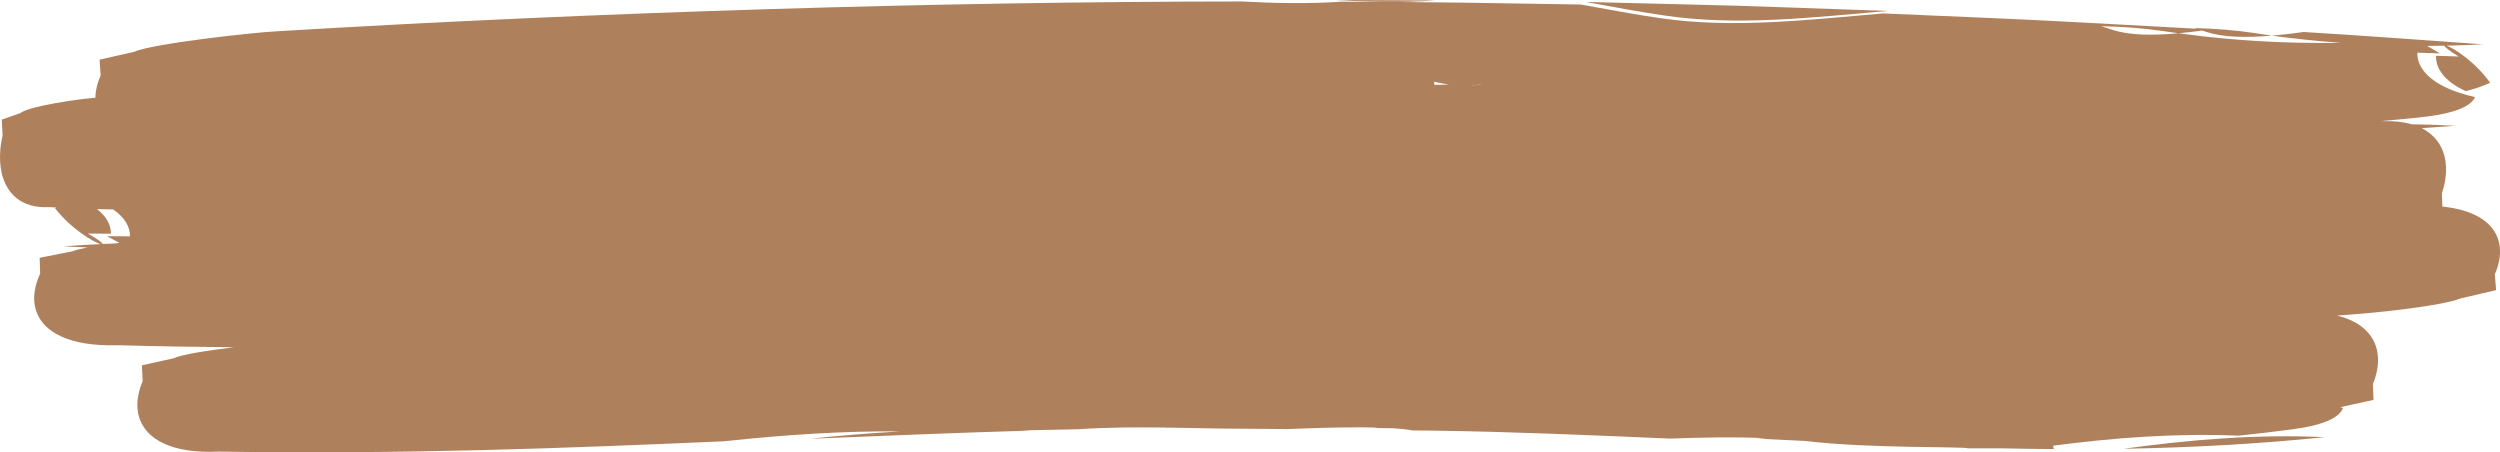 <?xml version="1.0" encoding="UTF-8" standalone="no"?><svg xmlns="http://www.w3.org/2000/svg" xmlns:xlink="http://www.w3.org/1999/xlink" fill="#000000" height="89.9" preserveAspectRatio="xMidYMid meet" version="1" viewBox="0.0 0.0 496.8 89.9" width="496.8" zoomAndPan="magnify"><defs><clipPath id="a"><path d="M 421 86 L 463 86 L 463 89.879 L 421 89.879 Z M 421 86"/></clipPath><clipPath id="b"><path d="M 0 0 L 496.809 0 L 496.809 89.879 L 0 89.879 Z M 0 0"/></clipPath></defs><g><g id="change1_1"><path d="M 375.211 2.172 C 365.117 1.824 355.07 1.477 345.062 1.133 C 335.051 0.883 325.074 0.637 315.125 0.391 C 320.66 1.379 326.031 2.418 330.844 3.094 C 345.309 5.227 360.242 3.445 375.211 2.172" fill="#af805c"/></g><g id="change1_2"><path d="M 285.34 0.094 C 278.672 0.062 271.996 0.031 265.316 0 C 271.812 0.402 278.539 0.566 285.34 0.094" fill="#af805c"/></g><g clip-path="url(#a)" id="change1_3"><path d="M 421.973 89.18 C 435.055 88.953 448.309 88.277 462.004 86.867 C 448.297 86.254 435.074 87.383 421.973 89.18" fill="#af805c"/></g><g clip-path="url(#b)" id="change1_4"><path d="M 20.414 48.488 C 20.359 48.258 19.512 47.582 17.469 46.41 C 19.148 46.422 20.914 46.434 22.047 46.441 C 22.059 44.742 21.188 43.039 19.277 41.547 C 20.355 41.574 21.43 41.605 22.496 41.625 C 24.82 43.219 25.852 45.094 25.836 46.965 C 24.711 46.957 22.941 46.945 21.254 46.934 C 22.055 47.387 22.785 47.777 23.379 48.078 C 23.516 48.148 23.625 48.203 23.746 48.266 C 23.387 48.305 23.035 48.348 22.684 48.391 C 21.926 48.414 21.168 48.453 20.414 48.488 Z M 293.121 16.875 C 293.621 16.828 294.109 16.828 294.574 16.895 C 294.09 16.891 293.609 16.883 293.121 16.875 Z M 292.805 16.91 L 293.176 16.965 L 293.117 16.969 C 292.93 16.961 292.734 16.953 292.547 16.949 Z M 116.883 30.801 C 119.715 30.723 122.609 30.641 125.641 30.555 C 122.641 30.637 119.734 30.719 116.883 30.801 Z M 284.98 16.25 C 285.969 16.469 286.973 16.645 287.988 16.801 L 287.746 16.793 C 286.852 16.844 285.945 16.859 285.039 16.855 C 285.008 16.672 284.984 16.477 284.98 16.25 Z M 496.254 47.09 C 494.965 43.957 491.48 41.691 485.348 41.047 L 485.344 40.887 L 485.258 38.387 C 485.398 37.992 485.516 37.598 485.617 37.199 C 485.754 36.676 485.855 36.148 485.934 35.629 C 486.18 34.012 486.129 32.453 485.766 31.027 C 485.164 28.684 483.699 26.707 481.246 25.465 C 483.449 25.324 485.66 25.168 487.887 24.992 C 484.992 24.824 482.125 24.742 479.266 24.699 C 477.691 24.242 475.836 24.012 473.66 24.082 C 473.504 24.074 473.348 24.066 473.188 24.059 C 475.754 23.836 478.332 23.594 480.934 23.32 C 487.969 22.578 491.039 21.078 491.844 19.309 C 490.535 19.008 489.359 18.664 488.297 18.289 C 487.582 18.039 486.906 17.773 486.297 17.496 C 482.059 15.551 480.301 12.98 480.383 10.469 C 481.488 10.504 483.223 10.559 484.875 10.613 C 484.105 10.141 483.398 9.73 482.824 9.414 C 482.633 9.309 482.461 9.215 482.301 9.129 C 483.449 9.125 484.598 9.102 485.742 9.078 C 485.785 9.309 486.598 10.008 488.574 11.23 C 486.926 11.176 485.195 11.117 484.086 11.082 C 484.004 13.598 485.754 16.168 489.992 18.109 C 491.805 17.668 493.398 17.102 494.84 16.438 C 491.793 12.188 487.566 9.551 486.188 9.07 C 488.609 9.02 491.02 8.941 493.398 8.805 C 481.41 7.965 469.562 7.066 457.789 6.359 C 455.613 6.66 453.488 6.914 451.465 7.086 C 455.824 7.688 460.469 8.168 465.234 8.516 C 461.273 8.566 457.297 8.531 453.363 8.387 C 446.234 8.121 439.273 7.484 432.891 6.613 C 427.738 7.082 423.207 7.027 419.852 5.953 C 419.086 5.684 418.312 5.441 417.535 5.203 C 421.59 5.293 425.613 5.562 429.637 6.145 C 430.699 6.301 431.789 6.457 432.891 6.613 C 434.418 6.477 436.012 6.277 437.637 6.074 L 438.438 6.34 C 441.781 7.438 446.312 7.52 451.465 7.086 C 450.371 6.922 449.273 6.754 448.211 6.594 C 444.199 5.984 440.168 5.691 436.121 5.574 L 436.535 5.711 C 429.402 5.32 422.297 4.934 415.242 4.547 C 401.469 3.789 387.801 3.25 374.227 2.668 C 359.262 3.934 344.332 5.73 329.871 3.598 C 325.055 2.926 319.68 1.879 314.145 0.898 C 306.227 0.773 298.324 0.645 290.426 0.52 C 282.527 0.406 274.637 0.383 266.738 0.328 C 259.934 0.781 253.215 0.645 246.715 0.293 C 215.496 0.312 184.176 0.848 152.324 1.828 C 120.473 2.816 88.09 4.223 54.754 6.234 C 50.84 6.414 30.363 8.621 26.551 10.324 L 19.789 11.855 L 19.832 12.531 L 20 15.027 C 19.812 15.43 19.656 15.832 19.52 16.234 C 19.34 16.77 19.207 17.297 19.109 17.824 C 19.004 18.367 18.961 18.898 18.953 19.426 C 16.16 19.625 5.965 20.992 4.012 22.488 L 0.348 23.773 L 0.383 24.445 L 0.512 26.945 C 0.418 27.34 0.34 27.734 0.27 28.133 C 0.18 28.66 0.117 29.184 0.07 29.707 C -0.074 31.32 0.004 32.879 0.32 34.301 C 1.246 38.461 4.223 41.438 9.75 41.16 C 10.246 41.184 10.73 41.207 11.223 41.23 L 10.926 41.363 C 14.16 45.531 18.539 48.059 19.957 48.508 C 17.492 48.621 15.043 48.762 12.625 48.961 C 14.23 49.031 15.812 49.102 17.414 49.172 C 16.086 49.418 15.039 49.672 14.43 49.934 L 7.883 51.23 L 7.902 51.906 L 7.98 54.406 C 7.785 54.805 7.625 55.199 7.477 55.598 C 7.285 56.125 7.141 56.648 7.027 57.172 C 6.668 58.789 6.715 60.352 7.184 61.773 C 8.562 65.934 13.656 68.902 23.469 68.602 C 31.387 68.824 39.039 68.949 46.508 69.008 C 41.219 69.645 36.148 70.438 34.484 71.203 L 28.199 72.594 L 28.23 73.266 L 28.352 75.766 C 28.172 76.164 28.023 76.562 27.891 76.961 C 27.715 77.492 27.586 78.02 27.488 78.543 C 27.172 80.168 27.246 81.727 27.723 83.141 C 29.133 87.281 34.082 90.18 43.5 89.742 C 80.789 90.301 112.219 89.07 143.836 87.695 C 155.676 86.43 167.43 85.613 178.949 85.73 C 173 86.07 167.008 86.539 160.996 87.191 C 175.324 86.633 189.707 85.996 204.652 85.574 C 204.219 85.559 203.773 85.539 203.336 85.523 C 206.91 85.449 210.504 85.375 214.176 85.301 C 219.914 84.91 225.84 84.887 231.758 84.965 C 231.621 84.973 231.48 84.977 231.344 84.988 C 231.691 84.984 232.047 84.98 232.395 84.977 C 235.688 85.023 238.98 85.098 242.234 85.156 C 245.484 85.184 250.48 85.223 255.934 85.266 C 257.258 85.223 266.52 84.773 273.809 84.973 C 273.555 85.016 273.316 85.043 273.098 85.051 C 274.328 85.07 275.582 85.086 276.844 85.105 C 278.371 85.199 279.715 85.34 280.734 85.539 C 282.598 85.555 283.918 85.562 284.453 85.566 C 300.93 85.801 316.605 86.496 331.867 87.16 C 338.254 86.918 344.672 86.789 351.219 87.09 C 350.488 87.113 349.758 87.137 349.027 87.164 C 352.273 87.32 355.5 87.473 358.715 87.625 L 358.84 87.637 C 365.16 88.398 373.137 88.668 379.574 88.789 C 386.012 88.902 390.902 88.914 391.051 89.094 C 393.16 89.105 395.277 89.102 397.391 89.086 C 400.996 89.164 404.598 89.223 408.207 89.242 C 408.039 89.035 407.98 88.809 408.055 88.559 C 420.098 86.98 432.27 86.059 444.844 86.574 C 448.379 86.207 451.938 85.789 455.535 85.316 C 462.047 84.457 464.871 82.902 465.59 81.121 C 465.422 81.082 465.273 81.035 465.109 80.996 C 465.332 80.922 465.535 80.848 465.695 80.773 L 471.668 79.469 L 471.641 78.793 L 471.539 76.293 C 471.711 75.895 471.855 75.5 471.984 75.102 C 472.152 74.574 472.277 74.051 472.375 73.527 C 472.68 71.906 472.617 70.348 472.176 68.93 C 471.273 66.062 468.781 63.77 464.414 62.715 C 467.223 62.523 470.82 62.227 474.414 61.836 C 480.742 61.145 487.051 60.148 489.023 59.285 L 496.027 57.652 L 495.973 56.98 L 495.77 54.488 C 495.957 54.082 496.113 53.676 496.25 53.273 C 496.43 52.734 496.559 52.203 496.652 51.676 C 496.949 50.039 496.82 48.484 496.254 47.09" fill="#af805c"/></g></g></svg>